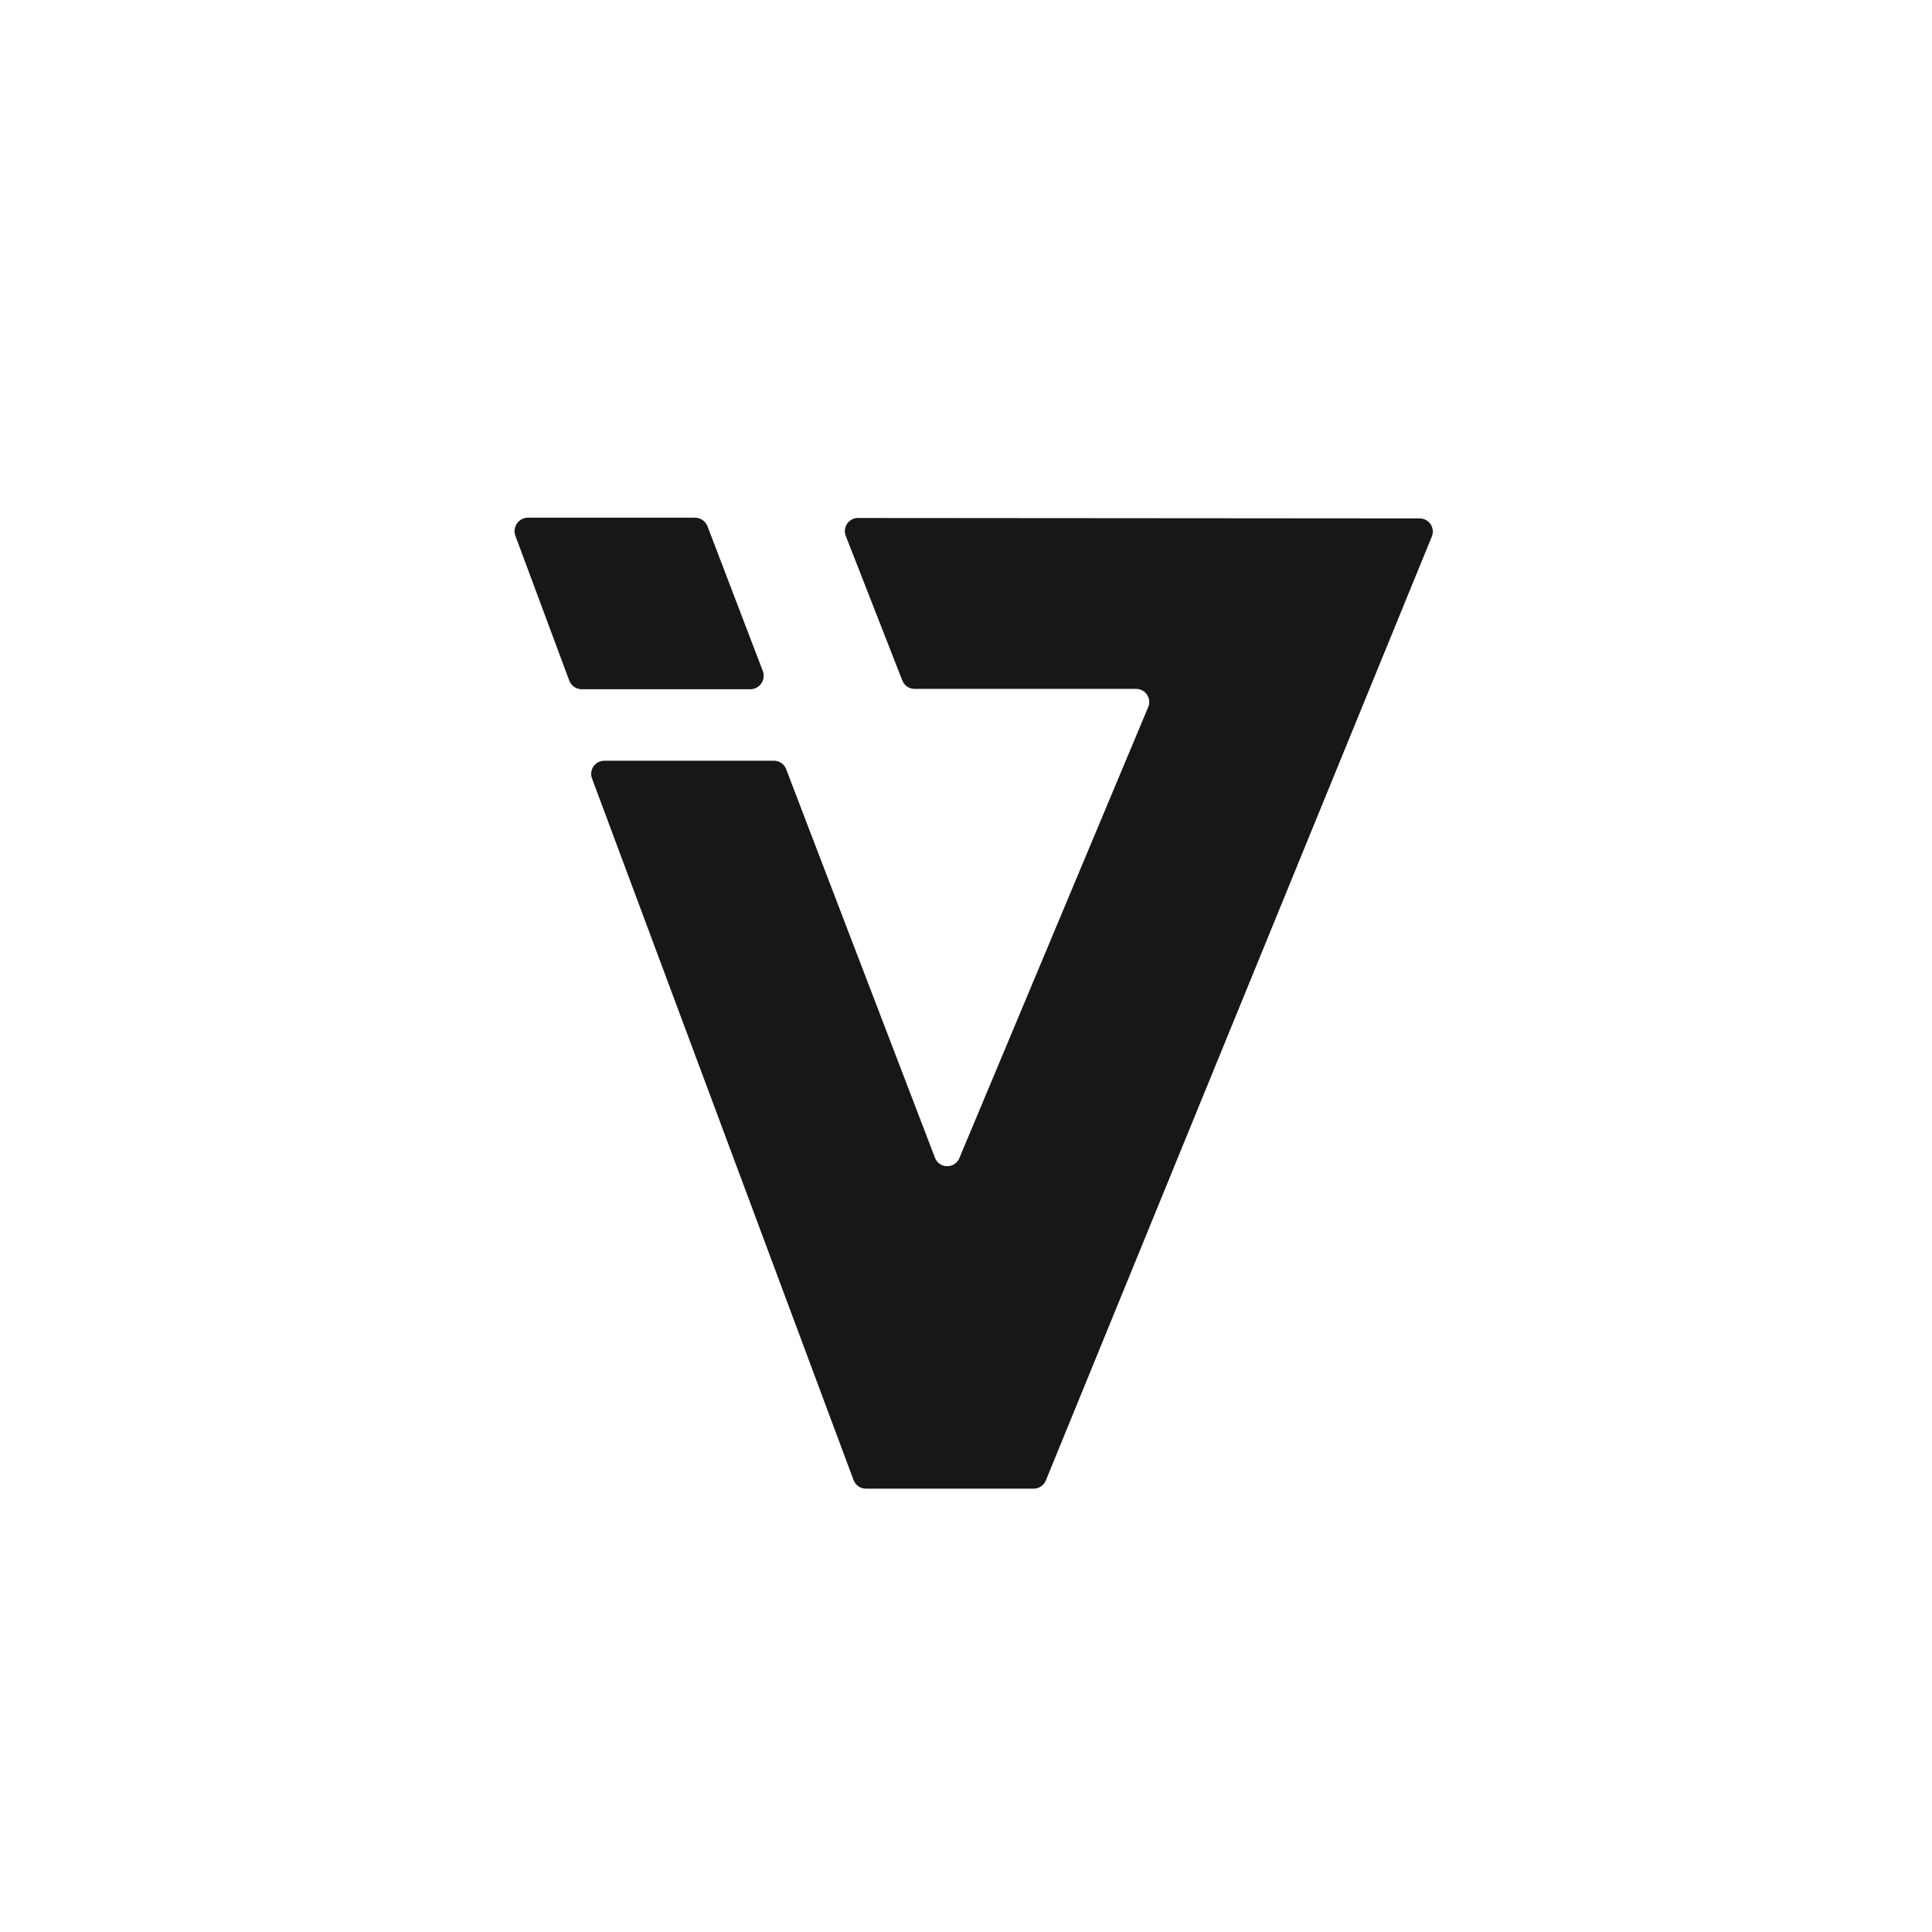 <svg width="100" height="100" viewBox="0 0 100 100" fill="none" xmlns="http://www.w3.org/2000/svg">
<rect width="100" height="100" fill="white"/>
<path d="M50 86.999C70.434 86.999 87 70.434 87 49.999C87 29.564 70.434 12.999 50 12.999C29.566 12.999 13 29.564 13 49.999C13 70.434 29.566 86.999 50 86.999Z" fill="white"/>
<path d="M35.965 26.795H27.331C27.219 26.795 27.108 26.822 27.008 26.873C26.908 26.925 26.822 27.001 26.758 27.093C26.694 27.186 26.653 27.292 26.639 27.404C26.625 27.516 26.638 27.629 26.678 27.735L29.462 35.221C29.512 35.355 29.601 35.47 29.718 35.551C29.835 35.632 29.974 35.675 30.116 35.675H38.831C38.944 35.675 39.055 35.648 39.155 35.596C39.255 35.543 39.341 35.467 39.405 35.374C39.469 35.281 39.51 35.174 39.523 35.062C39.537 34.95 39.523 34.836 39.482 34.73L36.621 27.244C36.57 27.111 36.48 26.997 36.363 26.916C36.246 26.836 36.107 26.794 35.965 26.795Z" fill="#171717"/>
<path d="M43.779 27.743L46.705 35.225C46.754 35.352 46.841 35.461 46.954 35.538C47.066 35.615 47.2 35.656 47.336 35.657H58.806C58.918 35.656 59.028 35.684 59.126 35.737C59.225 35.789 59.309 35.866 59.371 35.959C59.433 36.052 59.471 36.158 59.482 36.27C59.492 36.381 59.476 36.493 59.432 36.596L49.655 59.946C49.602 60.071 49.514 60.178 49.4 60.252C49.287 60.327 49.154 60.366 49.018 60.364C48.882 60.361 48.75 60.319 48.639 60.241C48.528 60.163 48.442 60.053 48.394 59.926L41.769 42.632L40.693 39.813C40.644 39.684 40.557 39.574 40.444 39.496C40.331 39.418 40.197 39.376 40.059 39.376H31.278C31.168 39.376 31.061 39.403 30.963 39.453C30.866 39.504 30.783 39.577 30.72 39.667C30.658 39.757 30.618 39.861 30.604 39.97C30.59 40.078 30.603 40.189 30.642 40.291L44.181 76.611C44.23 76.74 44.316 76.852 44.43 76.931C44.544 77.01 44.679 77.052 44.818 77.052H53.503C53.638 77.052 53.77 77.012 53.882 76.937C53.993 76.862 54.081 76.755 54.132 76.63L74.112 27.768C74.154 27.665 74.17 27.554 74.159 27.443C74.147 27.332 74.109 27.226 74.047 27.134C73.985 27.042 73.902 26.966 73.804 26.913C73.706 26.861 73.596 26.834 73.485 26.833L44.413 26.811C44.301 26.81 44.191 26.837 44.093 26.889C43.994 26.941 43.91 27.016 43.847 27.108C43.784 27.2 43.745 27.306 43.733 27.417C43.722 27.528 43.737 27.64 43.779 27.743Z" fill="#171717"/>
</svg>
